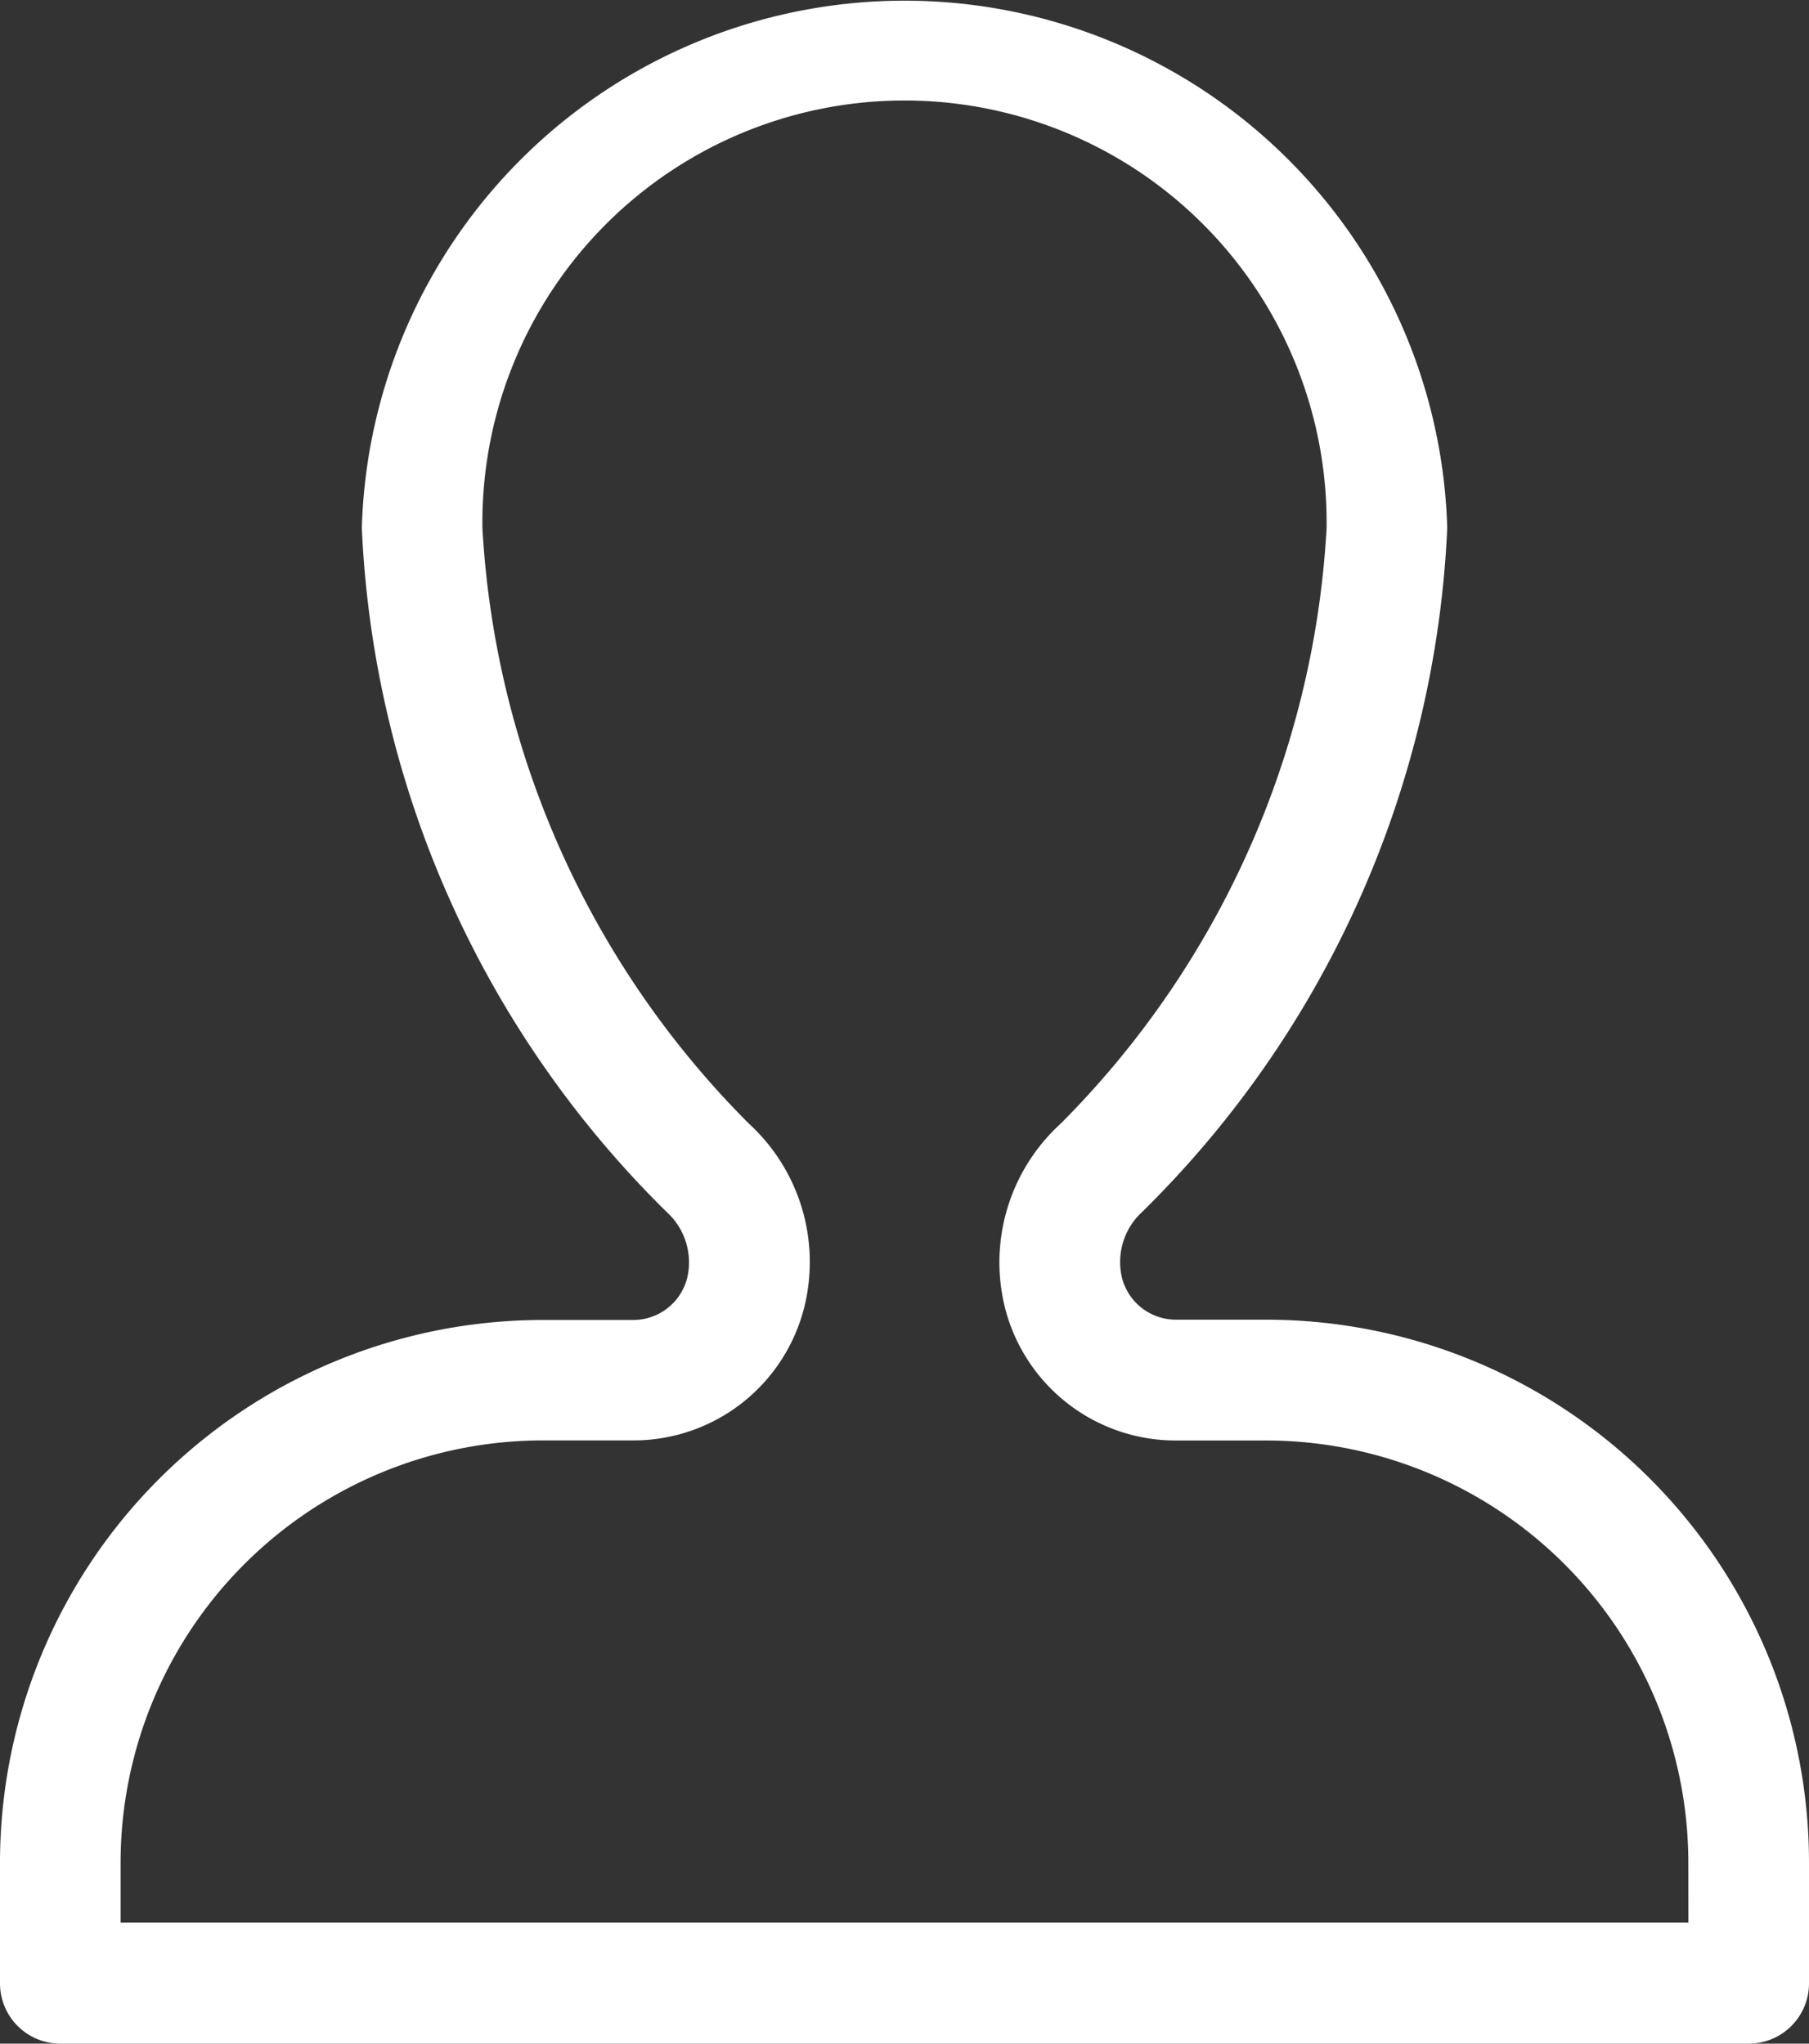 <svg id="Group_15" data-name="Group 15" xmlns="http://www.w3.org/2000/svg" width="24.783" height="28" viewBox="0 0 24.783 28">
  <rect x="0" y="0" width="24.783" height="28" fill="#333333" stroke="none"/>
  <path id="Path_19" data-name="Path 19" d="M48.348,18.264H47.112a.763.763,0,0,1-.742-.578.933.933,0,0,1,.228-.85,14.019,14.019,0,0,0,4.229-9.417,7.438,7.438,0,0,0-14.87,0,14.02,14.02,0,0,0,4.229,9.421.933.933,0,0,1,.229.85.763.763,0,0,1-.742.578H38.438A7.438,7.438,0,0,0,31,25.705v1.652a.826.826,0,0,0,.826.826H54.957a.826.826,0,0,0,.826-.826V25.7a7.438,7.438,0,0,0-7.435-7.436Zm5.783,8.261H32.652V25.7a5.789,5.789,0,0,1,5.786-5.782h1.237a2.412,2.412,0,0,0,2.345-1.831,2.572,2.572,0,0,0-.762-2.511,12.53,12.53,0,0,1-3.649-8.157,5.783,5.783,0,1,1,11.565,0,12.53,12.53,0,0,1-3.645,8.161,2.572,2.572,0,0,0-.764,2.508,2.412,2.412,0,0,0,2.345,1.831h1.237A5.789,5.789,0,0,1,54.13,25.7Z" transform="translate(-31 -0.183)" fill="#fff"/>
</svg>
